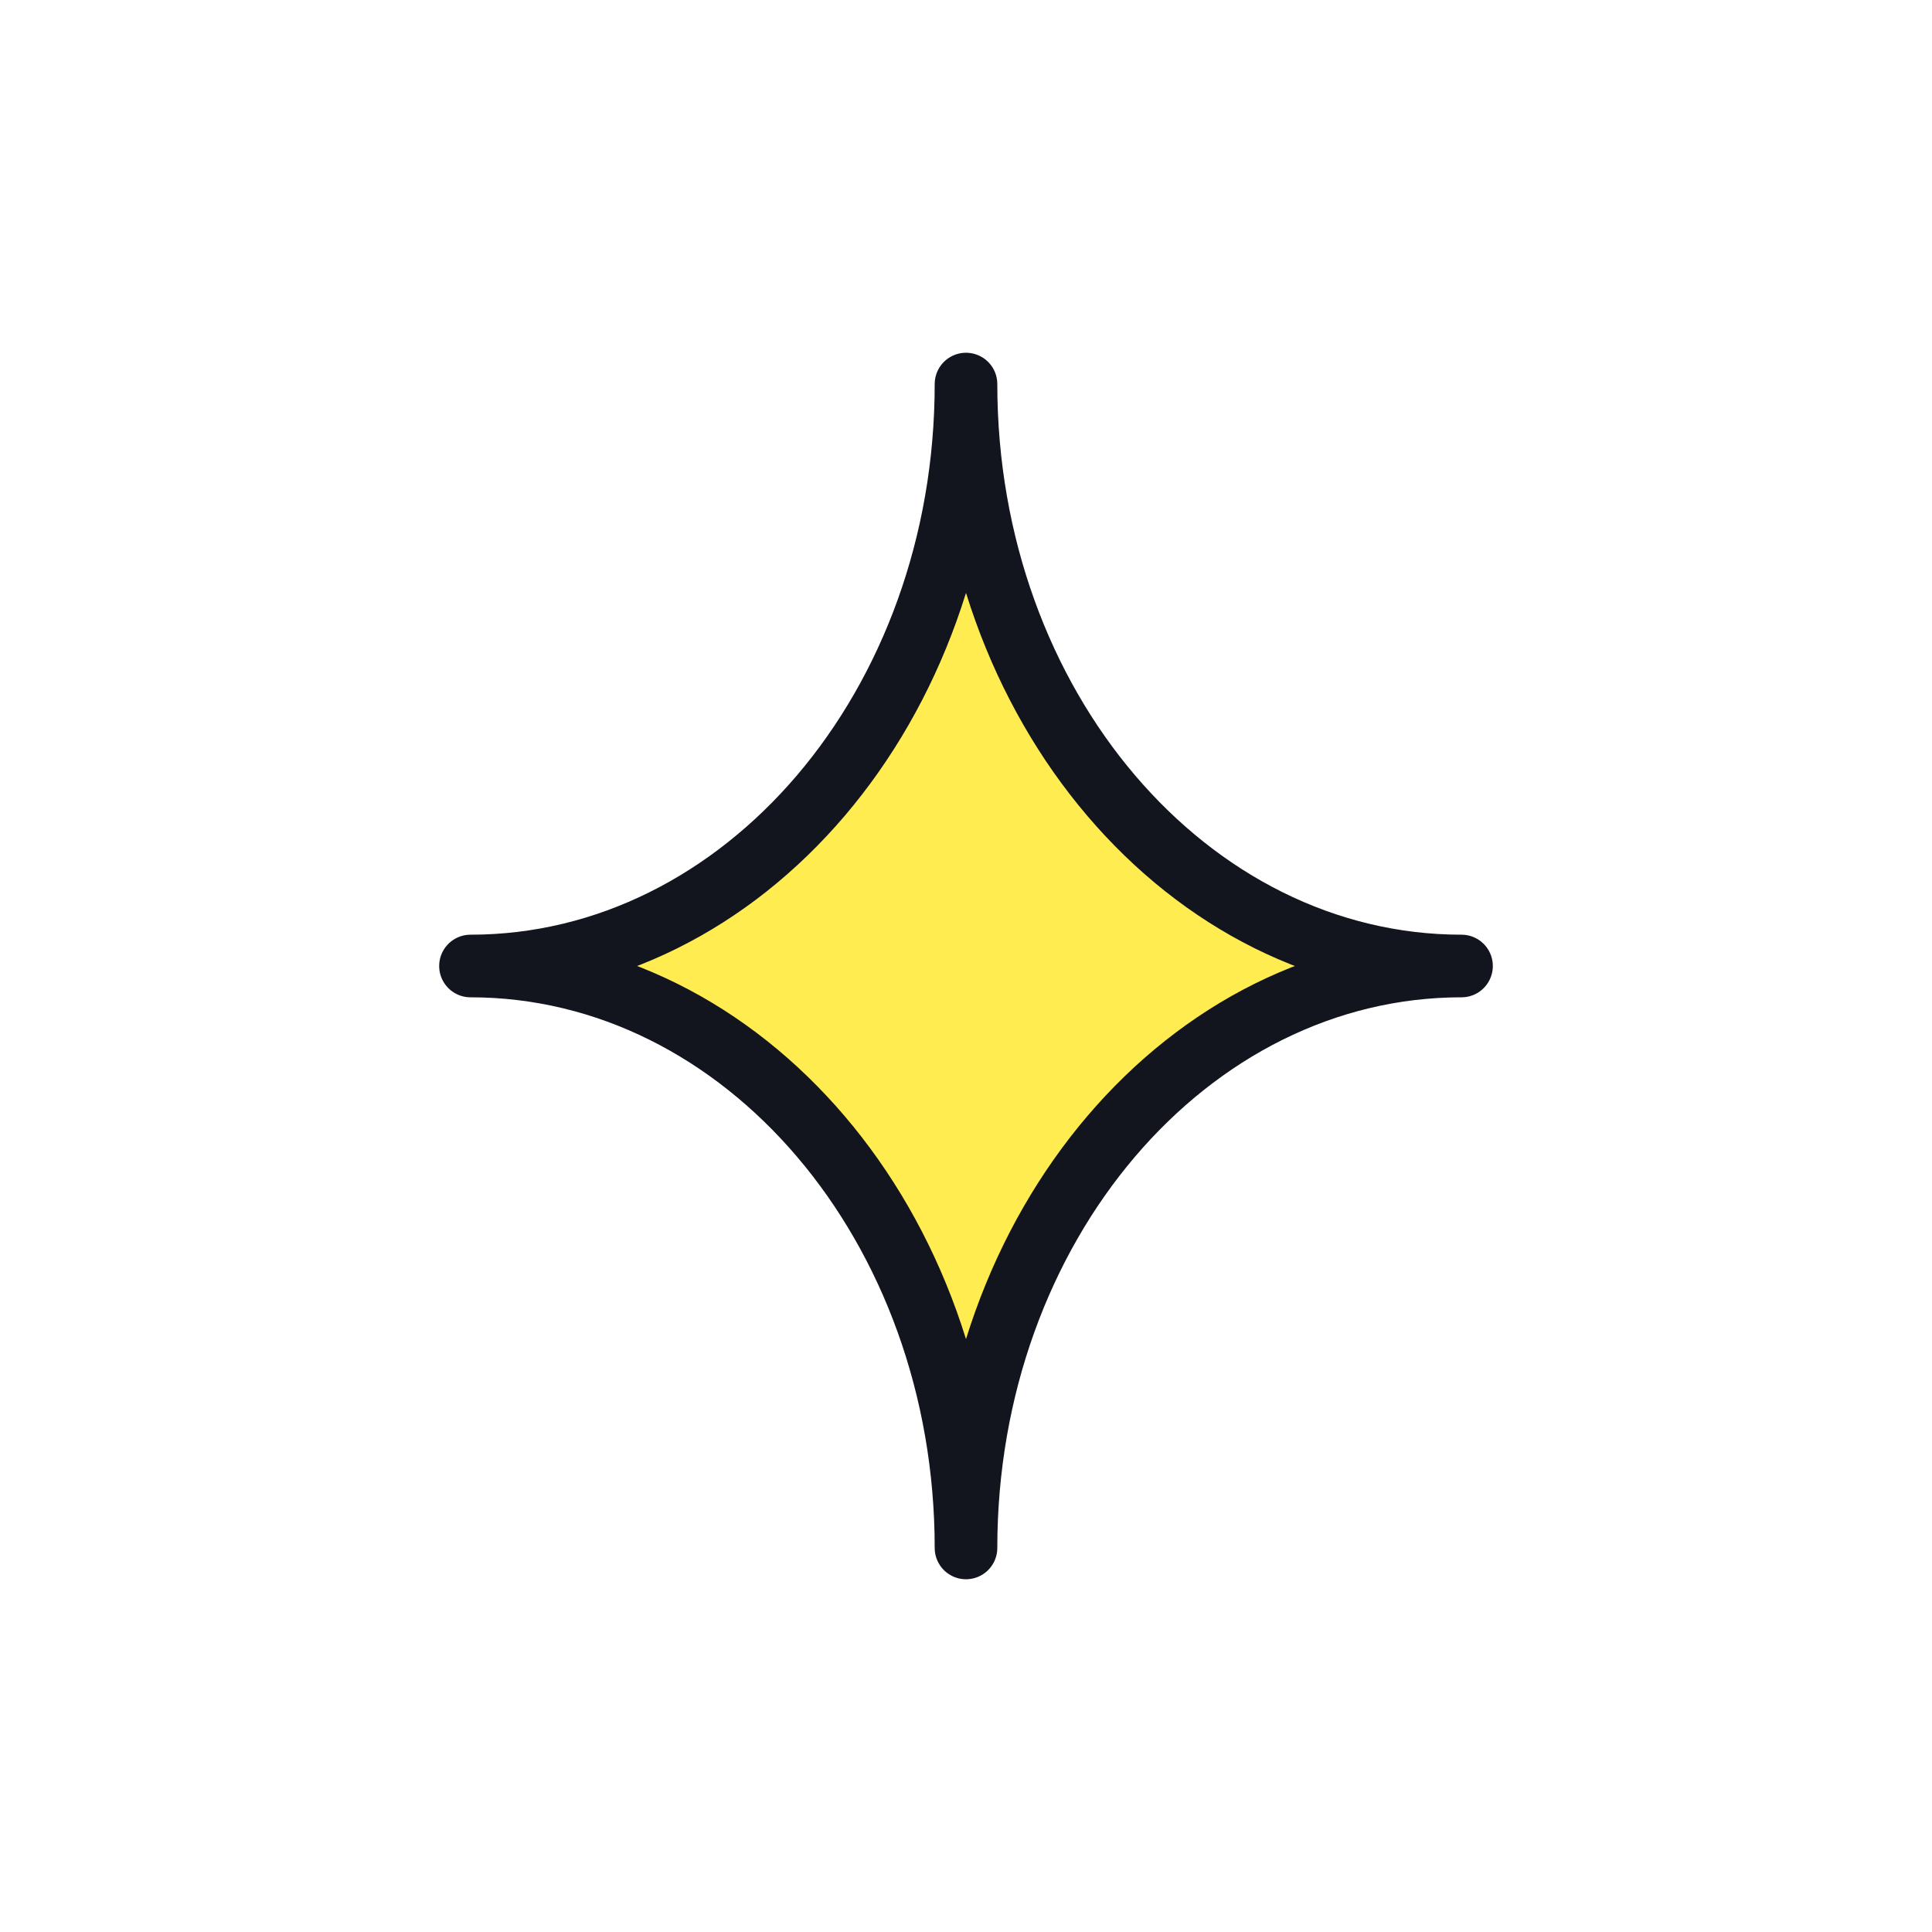 <?xml version="1.0" encoding="UTF-8"?>
<svg id="Layer_1" data-name="Layer 1" xmlns="http://www.w3.org/2000/svg" viewBox="0 0 1080 1080">
  <defs>
    <style>
      .cls-1 {
        fill: #ffec50;
        stroke: #12151d;
        stroke-linecap: round;
        stroke-linejoin: round;
        stroke-width: 35px;
      }
    </style>
  </defs>
  <path class="cls-1" d="m540,214.69c0,179.67-124.02,325.31-277,325.31,152.98,0,277,145.65,277,325.31,0-179.67,124.02-325.31,277-325.31-152.98,0-277-145.65-277-325.31Z"/>
</svg>